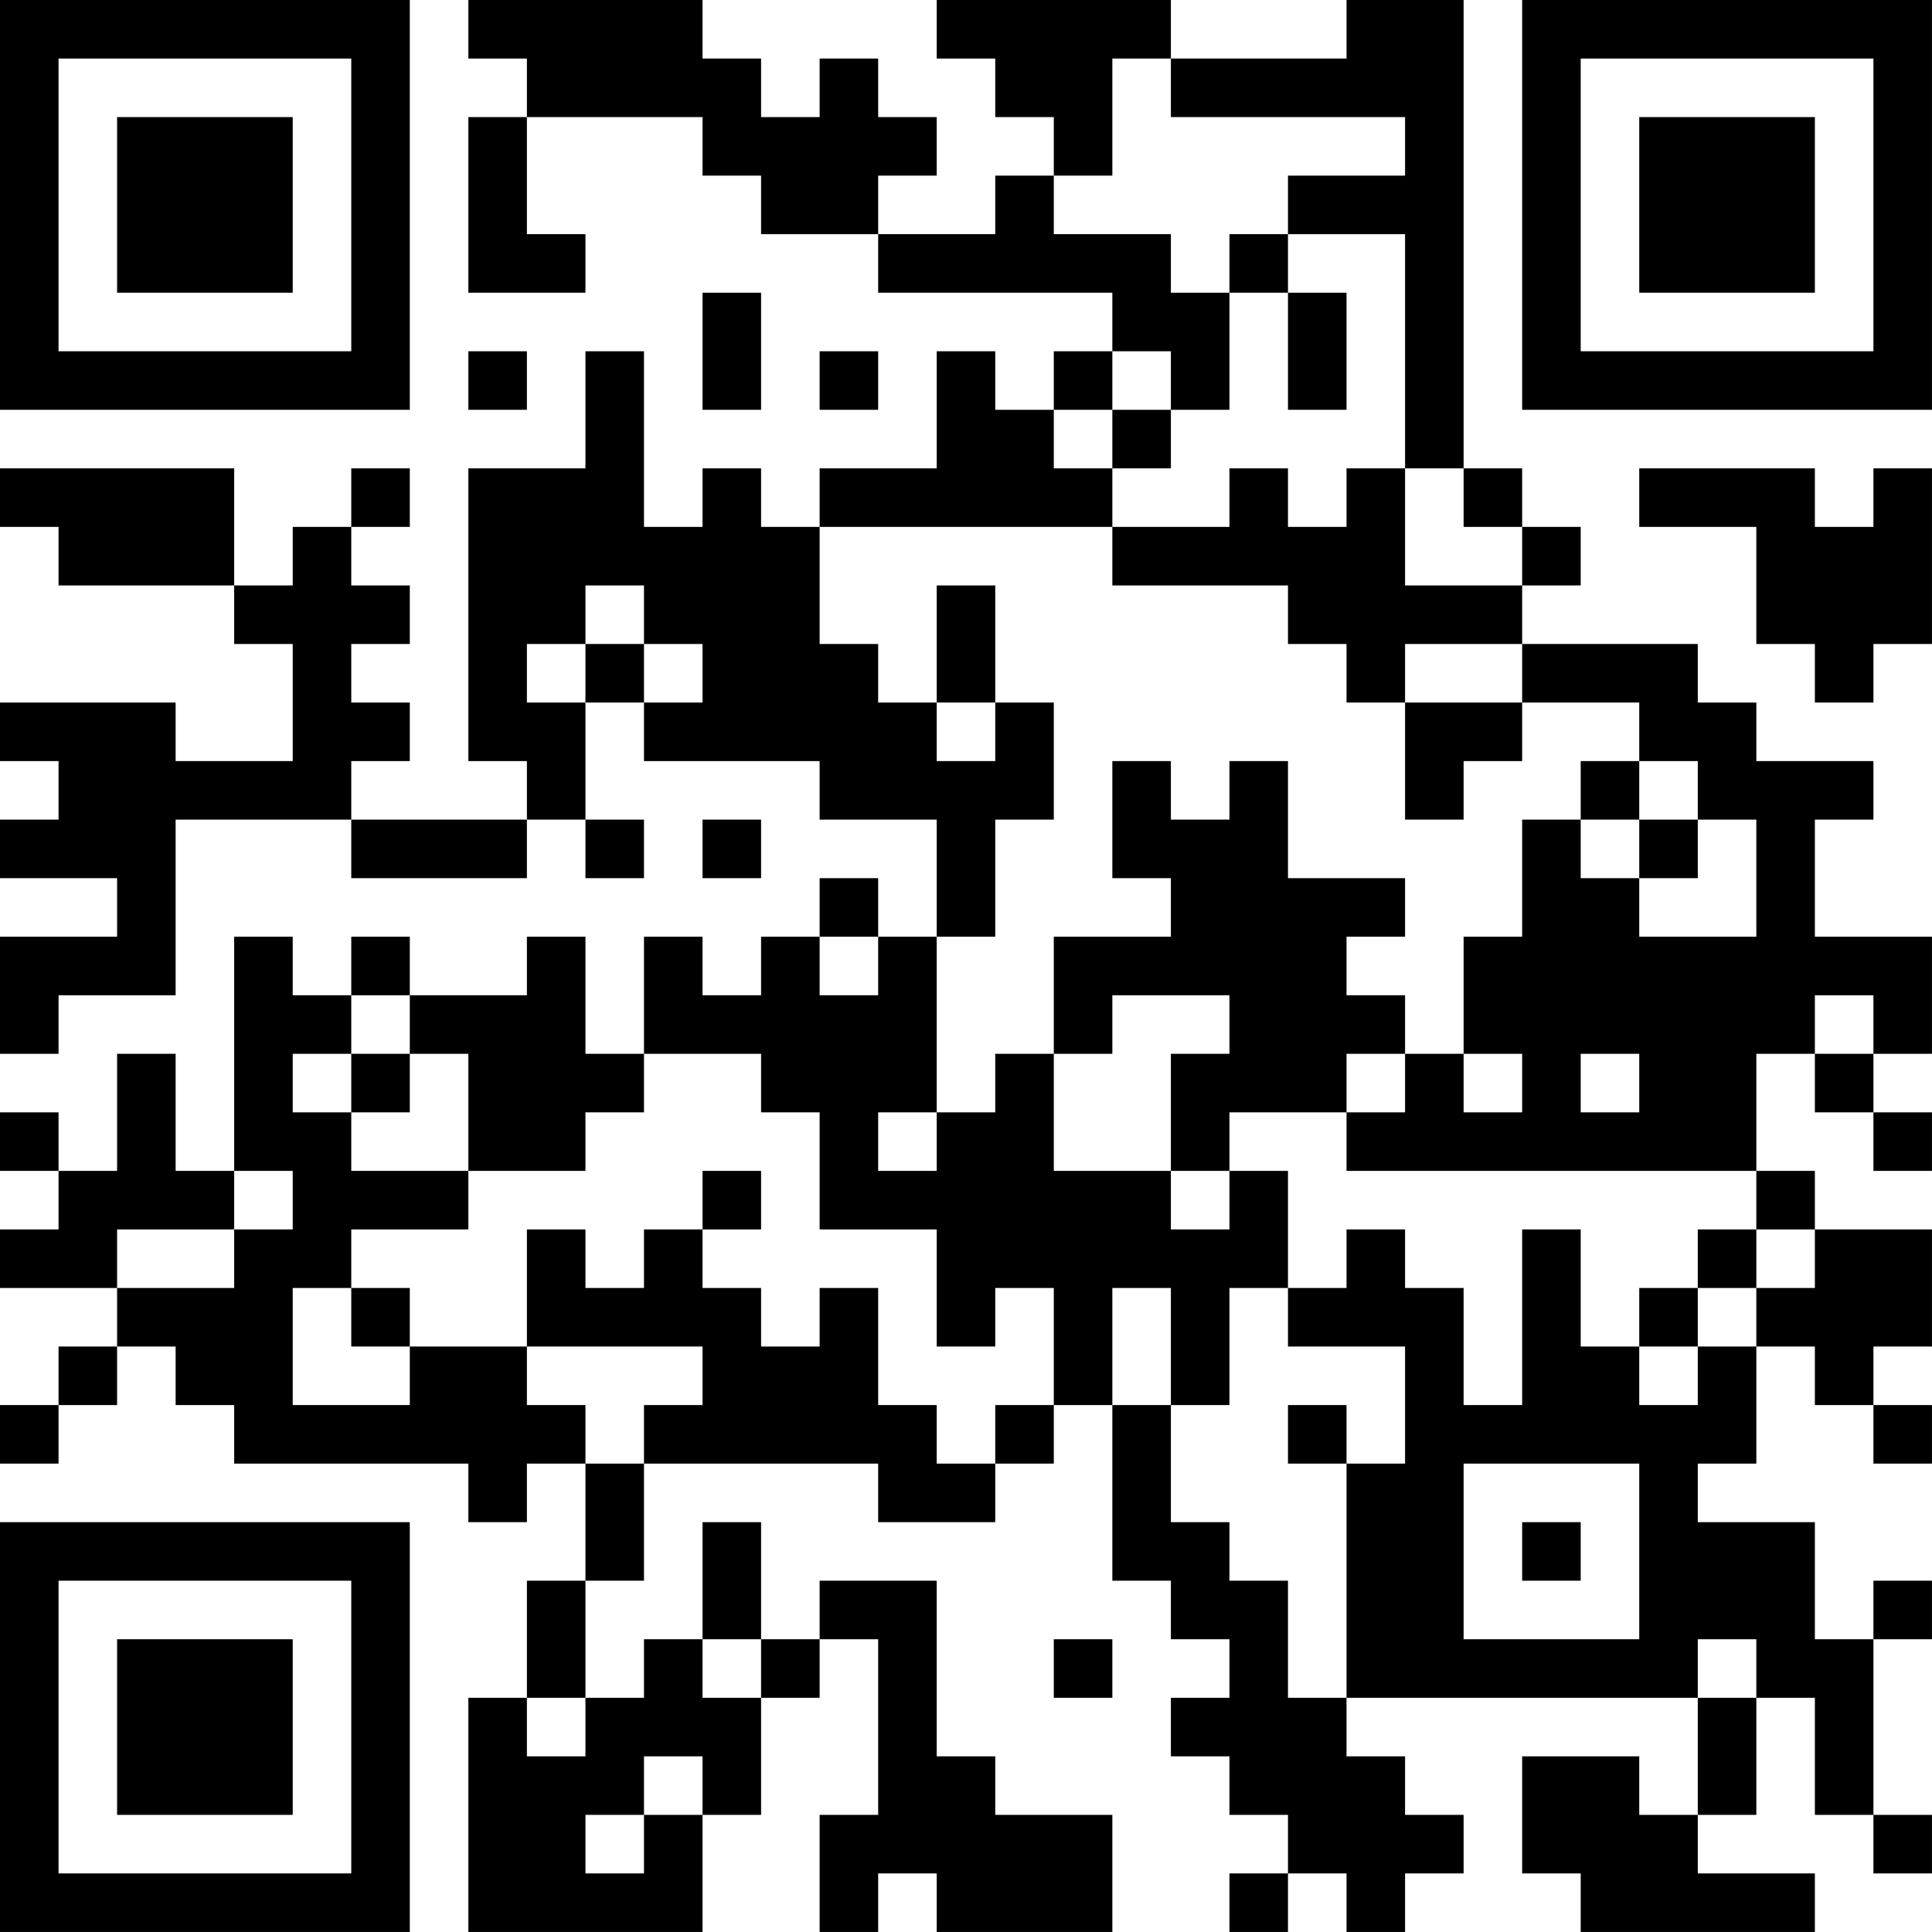 <?xml version="1.0" encoding="UTF-8"?>
<svg xmlns="http://www.w3.org/2000/svg" version="1.1" width="400" height="400" viewBox="0 0 400 400"><rect x="0" y="0" width="400" height="400" fill="#ffffff"/><g transform="scale(12.121)"><g transform="translate(0,0)"><path fill-rule="evenodd" d="M8 0L8 1L9 1L9 2L8 2L8 5L10 5L10 4L9 4L9 2L12 2L12 3L13 3L13 4L15 4L15 5L19 5L19 6L18 6L18 7L17 7L17 6L16 6L16 8L14 8L14 9L13 9L13 8L12 8L12 9L11 9L11 6L10 6L10 8L8 8L8 13L9 13L9 14L6 14L6 13L7 13L7 12L6 12L6 11L7 11L7 10L6 10L6 9L7 9L7 8L6 8L6 9L5 9L5 10L4 10L4 8L0 8L0 9L1 9L1 10L4 10L4 11L5 11L5 13L3 13L3 12L0 12L0 13L1 13L1 14L0 14L0 15L2 15L2 16L0 16L0 18L1 18L1 17L3 17L3 14L6 14L6 15L9 15L9 14L10 14L10 15L11 15L11 14L10 14L10 12L11 12L11 13L14 13L14 14L16 14L16 16L15 16L15 15L14 15L14 16L13 16L13 17L12 17L12 16L11 16L11 18L10 18L10 16L9 16L9 17L7 17L7 16L6 16L6 17L5 17L5 16L4 16L4 20L3 20L3 18L2 18L2 20L1 20L1 19L0 19L0 20L1 20L1 21L0 21L0 22L2 22L2 23L1 23L1 24L0 24L0 25L1 25L1 24L2 24L2 23L3 23L3 24L4 24L4 25L8 25L8 26L9 26L9 25L10 25L10 27L9 27L9 29L8 29L8 33L12 33L12 31L13 31L13 29L14 29L14 28L15 28L15 31L14 31L14 33L15 33L15 32L16 32L16 33L19 33L19 31L17 31L17 30L16 30L16 27L14 27L14 28L13 28L13 26L12 26L12 28L11 28L11 29L10 29L10 27L11 27L11 25L15 25L15 26L17 26L17 25L18 25L18 24L19 24L19 27L20 27L20 28L21 28L21 29L20 29L20 30L21 30L21 31L22 31L22 32L21 32L21 33L22 33L22 32L23 32L23 33L24 33L24 32L25 32L25 31L24 31L24 30L23 30L23 29L29 29L29 31L28 31L28 30L26 30L26 32L27 32L27 33L31 33L31 32L29 32L29 31L30 31L30 29L31 29L31 31L32 31L32 32L33 32L33 31L32 31L32 28L33 28L33 27L32 27L32 28L31 28L31 26L29 26L29 25L30 25L30 23L31 23L31 24L32 24L32 25L33 25L33 24L32 24L32 23L33 23L33 21L31 21L31 20L30 20L30 18L31 18L31 19L32 19L32 20L33 20L33 19L32 19L32 18L33 18L33 16L31 16L31 14L32 14L32 13L30 13L30 12L29 12L29 11L26 11L26 10L27 10L27 9L26 9L26 8L25 8L25 0L23 0L23 1L20 1L20 0L16 0L16 1L17 1L17 2L18 2L18 3L17 3L17 4L15 4L15 3L16 3L16 2L15 2L15 1L14 1L14 2L13 2L13 1L12 1L12 0ZM19 1L19 3L18 3L18 4L20 4L20 5L21 5L21 7L20 7L20 6L19 6L19 7L18 7L18 8L19 8L19 9L14 9L14 11L15 11L15 12L16 12L16 13L17 13L17 12L18 12L18 14L17 14L17 16L16 16L16 19L15 19L15 20L16 20L16 19L17 19L17 18L18 18L18 20L20 20L20 21L21 21L21 20L22 20L22 22L21 22L21 24L20 24L20 22L19 22L19 24L20 24L20 26L21 26L21 27L22 27L22 29L23 29L23 25L24 25L24 23L22 23L22 22L23 22L23 21L24 21L24 22L25 22L25 24L26 24L26 21L27 21L27 23L28 23L28 24L29 24L29 23L30 23L30 22L31 22L31 21L30 21L30 20L23 20L23 19L24 19L24 18L25 18L25 19L26 19L26 18L25 18L25 16L26 16L26 14L27 14L27 15L28 15L28 16L30 16L30 14L29 14L29 13L28 13L28 12L26 12L26 11L24 11L24 12L23 12L23 11L22 11L22 10L19 10L19 9L21 9L21 8L22 8L22 9L23 9L23 8L24 8L24 10L26 10L26 9L25 9L25 8L24 8L24 4L22 4L22 3L24 3L24 2L20 2L20 1ZM21 4L21 5L22 5L22 7L23 7L23 5L22 5L22 4ZM12 5L12 7L13 7L13 5ZM8 6L8 7L9 7L9 6ZM14 6L14 7L15 7L15 6ZM19 7L19 8L20 8L20 7ZM28 8L28 9L30 9L30 11L31 11L31 12L32 12L32 11L33 11L33 8L32 8L32 9L31 9L31 8ZM10 10L10 11L9 11L9 12L10 12L10 11L11 11L11 12L12 12L12 11L11 11L11 10ZM16 10L16 12L17 12L17 10ZM24 12L24 14L25 14L25 13L26 13L26 12ZM19 13L19 15L20 15L20 16L18 16L18 18L19 18L19 17L21 17L21 18L20 18L20 20L21 20L21 19L23 19L23 18L24 18L24 17L23 17L23 16L24 16L24 15L22 15L22 13L21 13L21 14L20 14L20 13ZM27 13L27 14L28 14L28 15L29 15L29 14L28 14L28 13ZM12 14L12 15L13 15L13 14ZM14 16L14 17L15 17L15 16ZM6 17L6 18L5 18L5 19L6 19L6 20L8 20L8 21L6 21L6 22L5 22L5 24L7 24L7 23L9 23L9 24L10 24L10 25L11 25L11 24L12 24L12 23L9 23L9 21L10 21L10 22L11 22L11 21L12 21L12 22L13 22L13 23L14 23L14 22L15 22L15 24L16 24L16 25L17 25L17 24L18 24L18 22L17 22L17 23L16 23L16 21L14 21L14 19L13 19L13 18L11 18L11 19L10 19L10 20L8 20L8 18L7 18L7 17ZM31 17L31 18L32 18L32 17ZM6 18L6 19L7 19L7 18ZM27 18L27 19L28 19L28 18ZM4 20L4 21L2 21L2 22L4 22L4 21L5 21L5 20ZM12 20L12 21L13 21L13 20ZM29 21L29 22L28 22L28 23L29 23L29 22L30 22L30 21ZM6 22L6 23L7 23L7 22ZM22 24L22 25L23 25L23 24ZM25 25L25 28L28 28L28 25ZM26 26L26 27L27 27L27 26ZM12 28L12 29L13 29L13 28ZM18 28L18 29L19 29L19 28ZM29 28L29 29L30 29L30 28ZM9 29L9 30L10 30L10 29ZM11 30L11 31L10 31L10 32L11 32L11 31L12 31L12 30ZM0 0L0 7L7 7L7 0ZM1 1L1 6L6 6L6 1ZM2 2L2 5L5 5L5 2ZM26 0L26 7L33 7L33 0ZM27 1L27 6L32 6L32 1ZM28 2L28 5L31 5L31 2ZM0 26L0 33L7 33L7 26ZM1 27L1 32L6 32L6 27ZM2 28L2 31L5 31L5 28Z" fill="#000000"/></g></g></svg>
